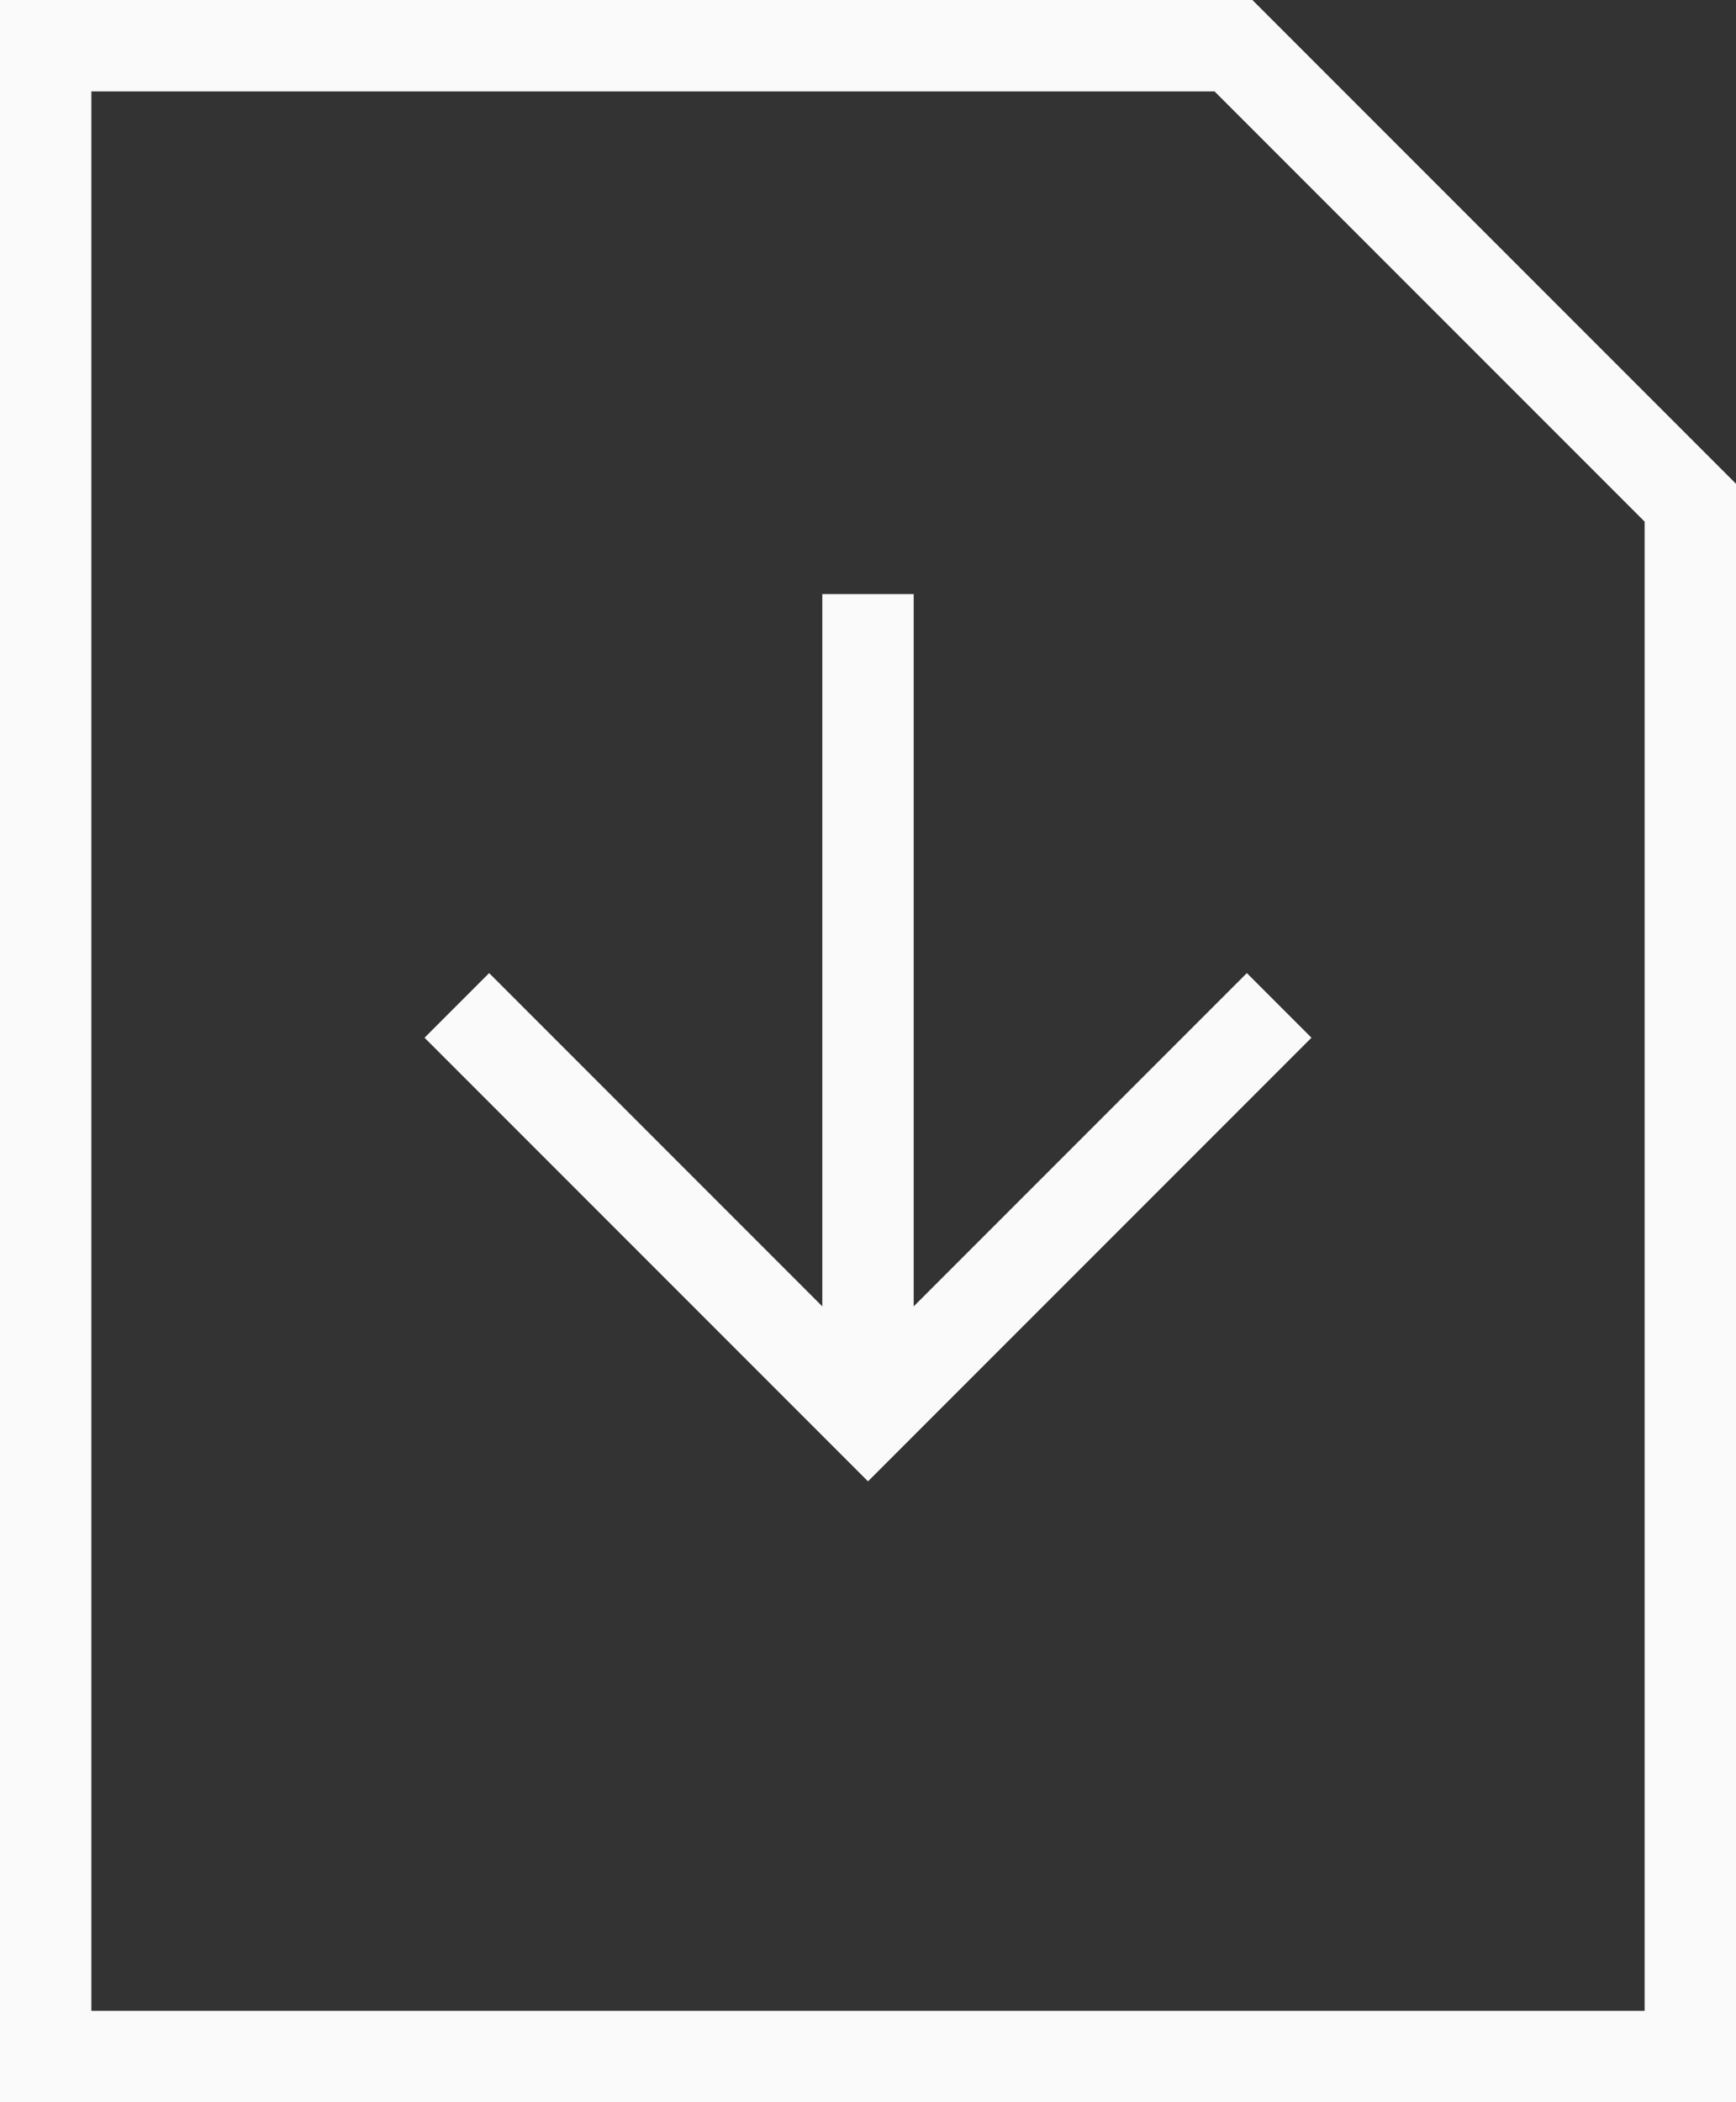 <?xml version="1.0" encoding="UTF-8"?> <svg xmlns="http://www.w3.org/2000/svg" width="38" height="46" viewBox="0 0 38 46" fill="none"><rect x="0" y="0" width="38" height="46" fill="#333333" stroke="none"/><path d="M28 22L19 31L10 22" stroke="#FAFAFA" stroke-width="2"></path><path d="M19 31V13" stroke="#FAFAFA" stroke-width="2"></path><path d="M27 1H1V45H37V11L27 1Z" stroke="#FAFAFA" stroke-width="2"></path></svg> 